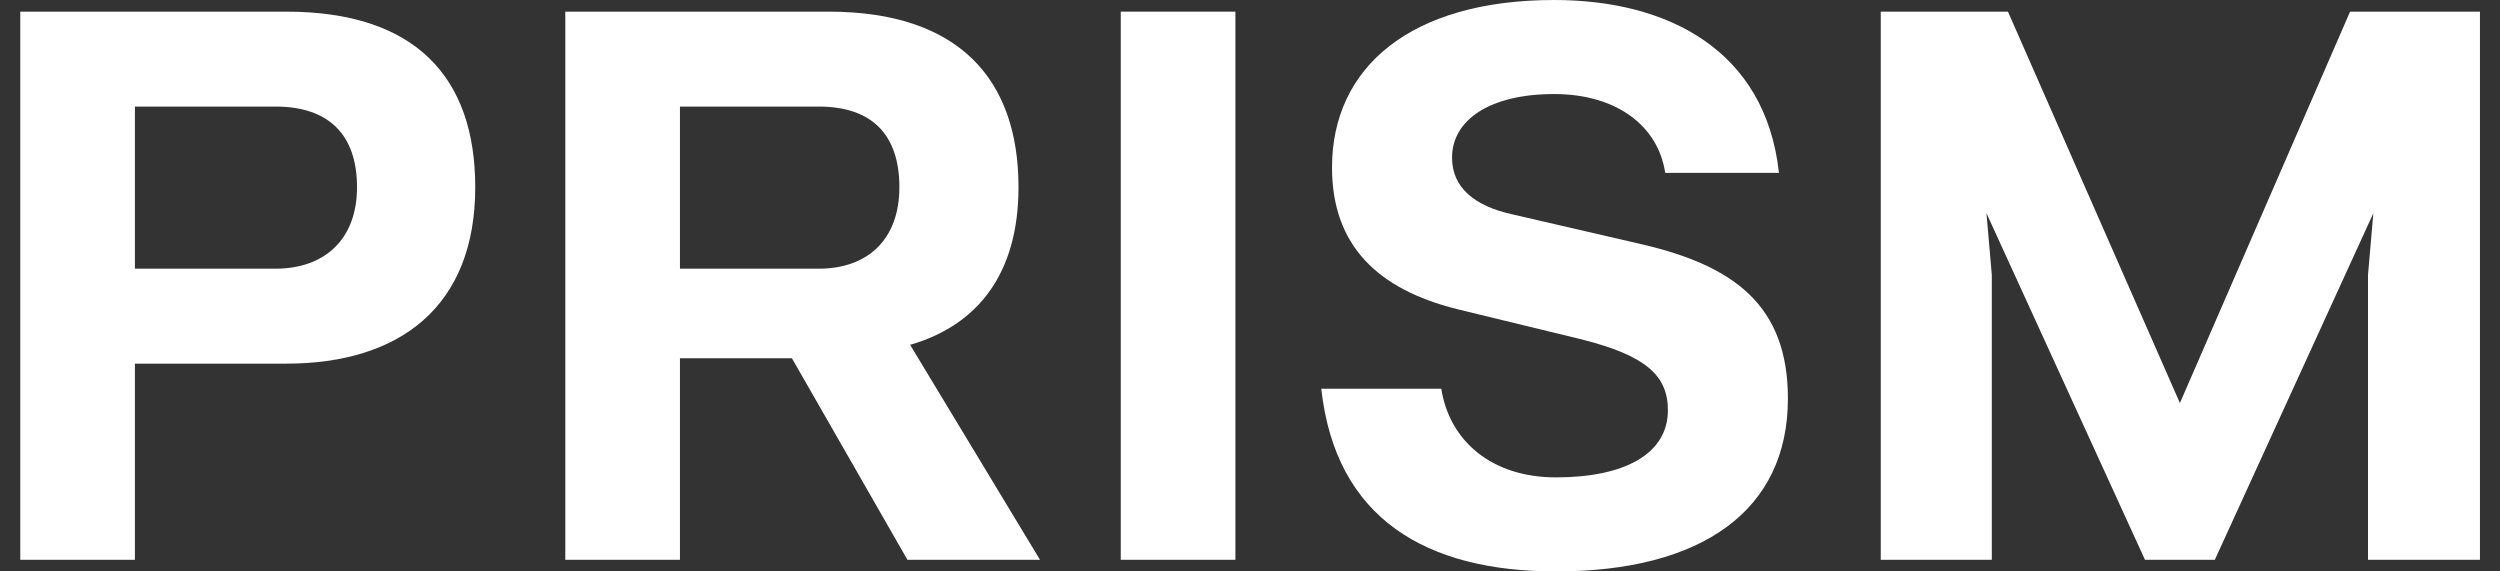 <svg xmlns="http://www.w3.org/2000/svg" fill="none" viewBox="0 0 105 24" height="24" width="105">
<rect x="0" y="0" width="105" height="24" fill="#333333" stroke="none"/>
<path fill="white" d="M11.572 11.285C13.603 11.285 14.995 10.082 14.995 7.862C14.995 5.68 13.829 4.476 11.572 4.476H5.666V11.285H11.572ZM5.666 23.511H0.851V0.489H12.023C17.44 0.489 19.96 3.235 19.96 7.862C19.96 12.903 16.763 15.273 12.023 15.273H5.666V23.511Z"></path>
<path fill="white" d="M34.388 11.285C36.42 11.285 37.774 10.082 37.774 7.862C37.774 5.68 36.645 4.476 34.388 4.476H28.558V11.285H34.388ZM43.68 23.511H38.112L33.26 15.047H28.558V23.511H23.743V0.489H34.802C40.257 0.489 42.777 3.31 42.777 7.862C42.777 11.473 41.084 13.655 38.225 14.483L43.68 23.511Z"></path>
<path fill="white" d="M51.887 23.511H47.072V0.489H51.887V23.511Z"></path>
<path fill="white" d="M65.349 24C59.895 24 56.095 21.781 55.493 16.326H60.534C60.873 18.508 62.641 20.05 65.349 20.05C68.283 20.05 70.052 19.035 70.052 17.229C70.052 15.762 69.111 14.934 66.44 14.257L61.174 12.978C57.901 12.15 55.945 10.345 55.945 7.034C55.945 2.821 59.255 0 65.274 0C70.052 0 74.152 2.107 74.716 7.26H69.939C69.638 5.266 67.87 3.95 65.274 3.95C62.566 3.95 60.986 5.041 60.986 6.621C60.986 7.9 61.964 8.652 63.468 8.991L68.998 10.27C72.835 11.172 75.092 12.828 75.092 16.74C75.092 21.442 71.481 24 65.349 24Z"></path>
<path fill="white" d="M104.158 23.511H99.456V11.549L99.681 8.953L93.023 23.511H90.089L83.431 8.953L83.656 11.549V23.511H78.992V0.489H84.334L91.556 16.928L98.703 0.489H104.158V23.511Z"></path>
</svg>
